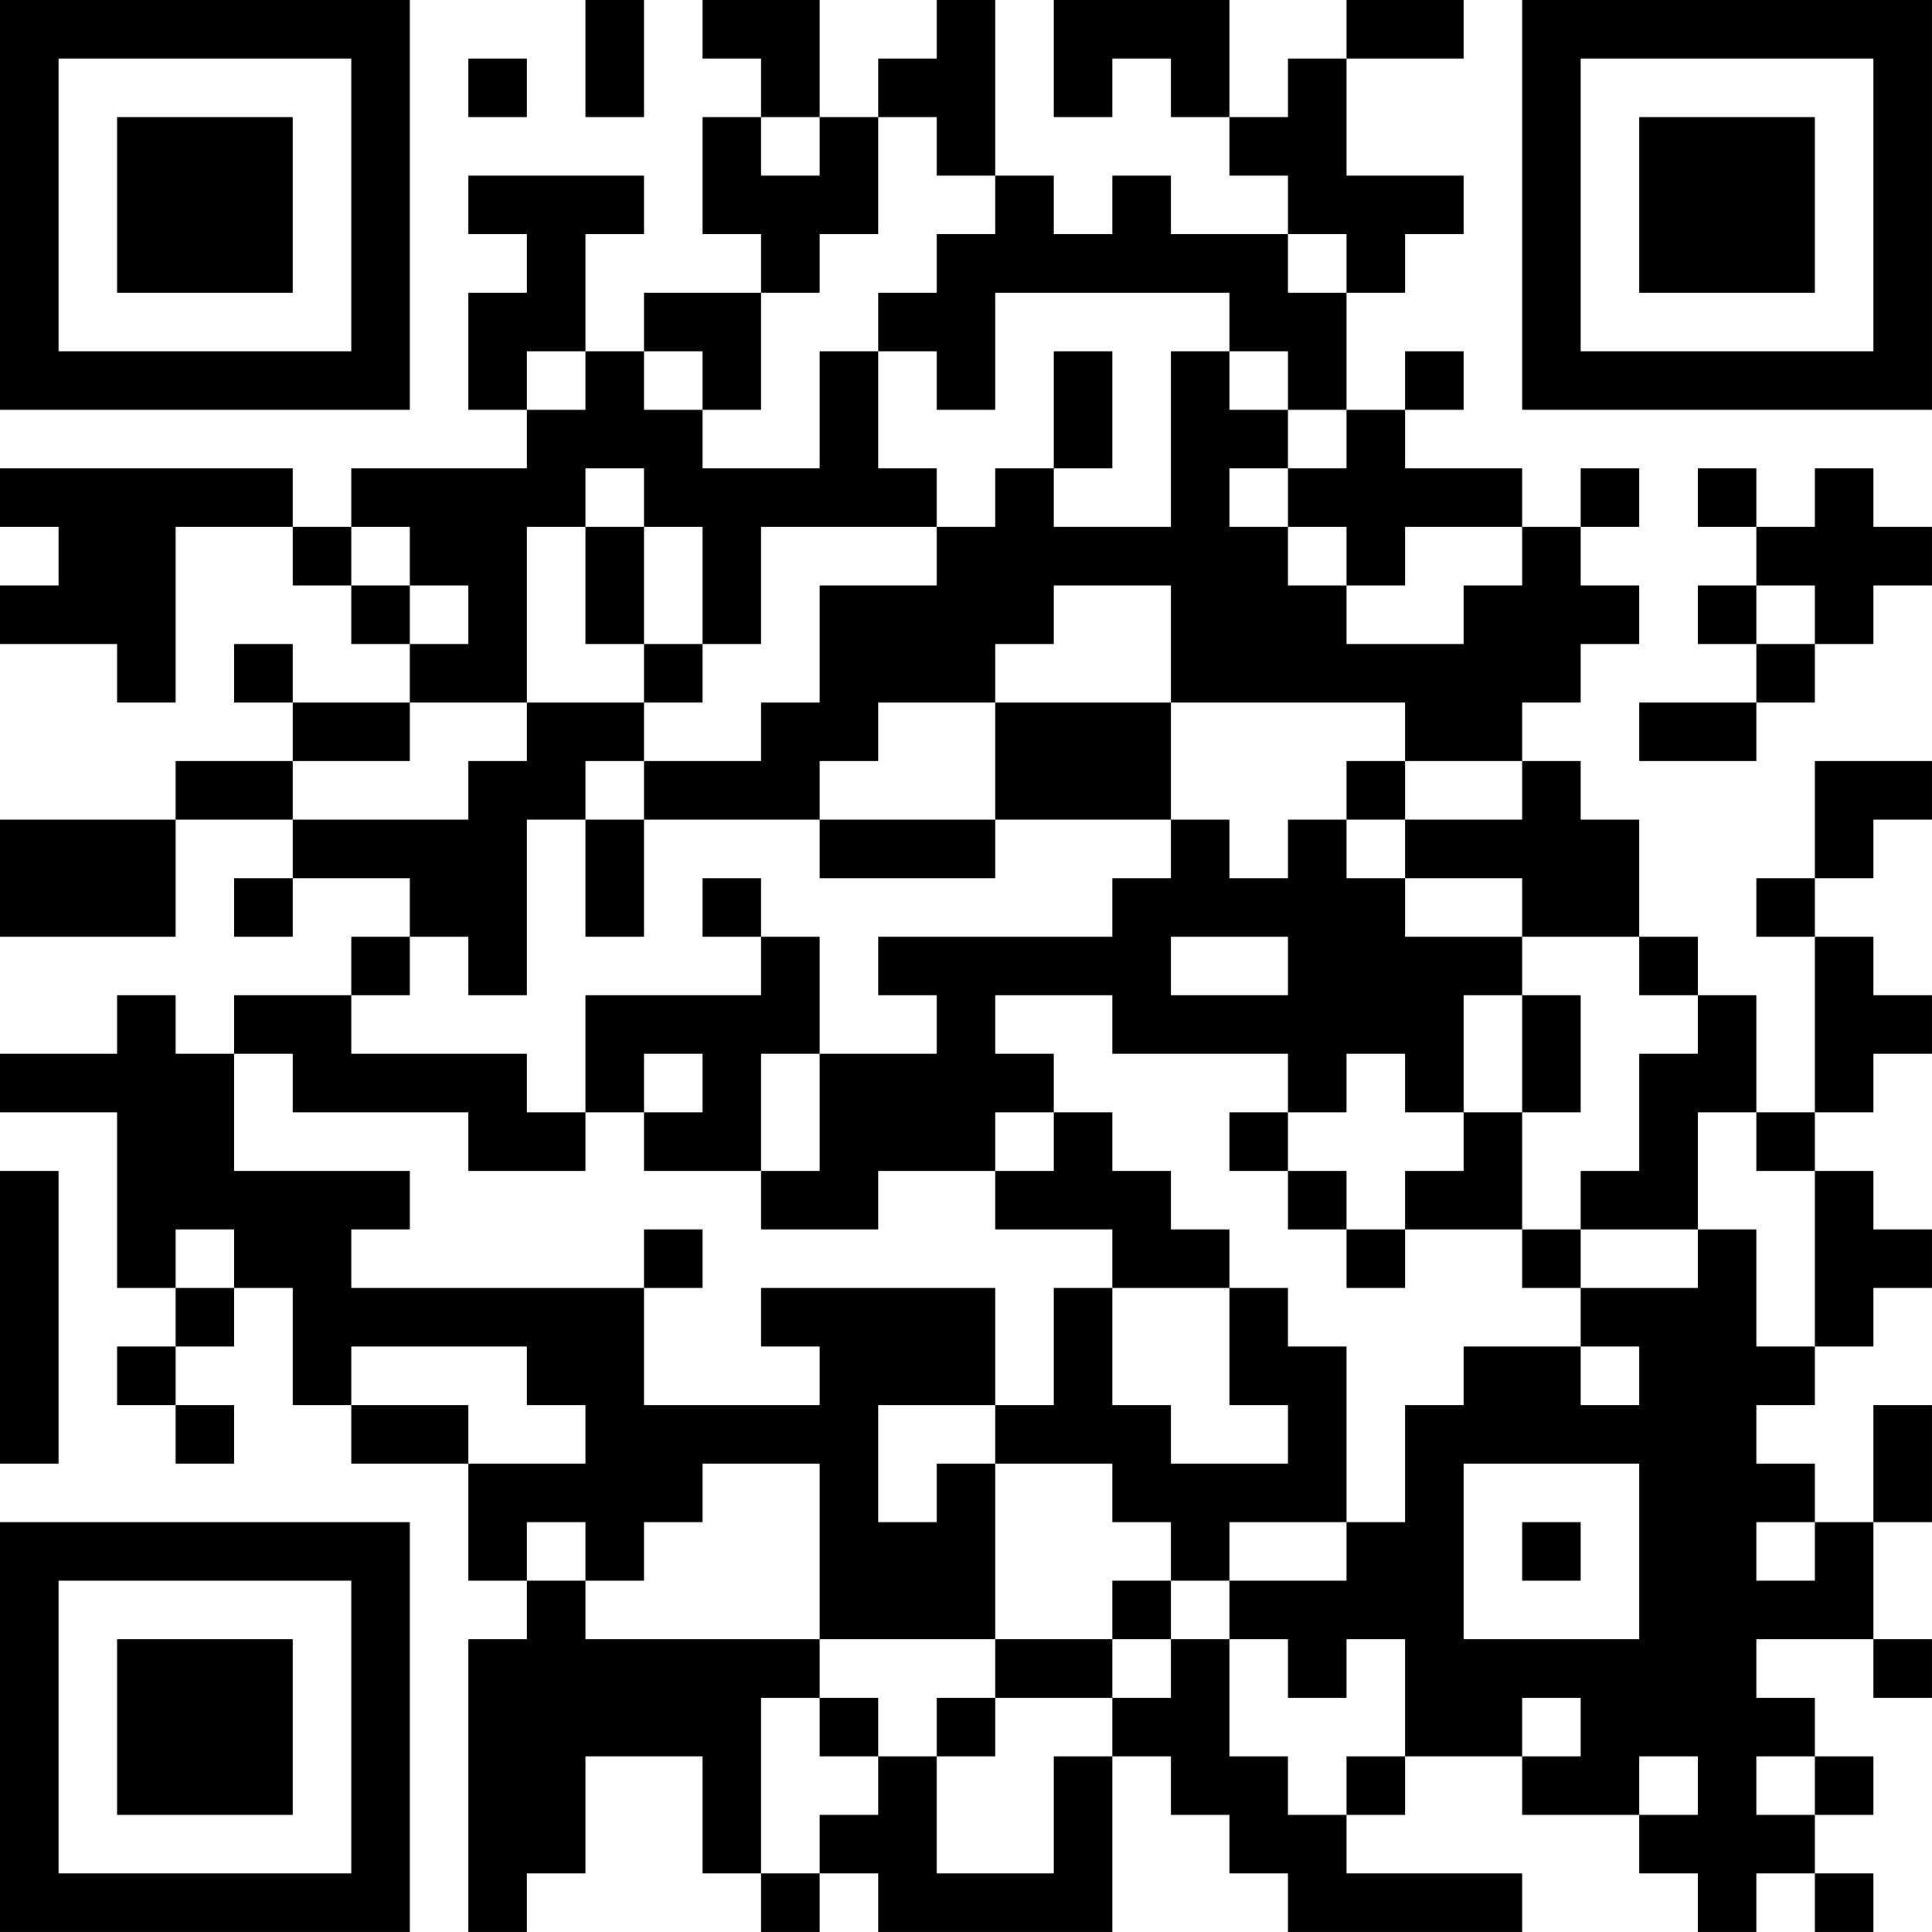 <?xml version="1.0" encoding="UTF-8"?>
<svg xmlns="http://www.w3.org/2000/svg" version="1.1" width="400" height="400" viewBox="0 0 400 400"><rect x="0" y="0" width="400" height="400" fill="#ffffff"/><g transform="scale(12.121)"><g transform="translate(0,0)"><path fill-rule="evenodd" d="M10 0L10 2L11 2L11 0ZM12 0L12 1L13 1L13 2L12 2L12 4L13 4L13 5L11 5L11 6L10 6L10 4L11 4L11 3L8 3L8 4L9 4L9 5L8 5L8 7L9 7L9 8L6 8L6 9L5 9L5 8L0 8L0 9L1 9L1 10L0 10L0 11L2 11L2 12L3 12L3 9L5 9L5 10L6 10L6 11L7 11L7 12L5 12L5 11L4 11L4 12L5 12L5 13L3 13L3 14L0 14L0 16L3 16L3 14L5 14L5 15L4 15L4 16L5 16L5 15L7 15L7 16L6 16L6 17L4 17L4 18L3 18L3 17L2 17L2 18L0 18L0 19L2 19L2 22L3 22L3 23L2 23L2 24L3 24L3 25L4 25L4 24L3 24L3 23L4 23L4 22L5 22L5 24L6 24L6 25L8 25L8 27L9 27L9 28L8 28L8 33L9 33L9 32L10 32L10 30L12 30L12 32L13 32L13 33L14 33L14 32L15 32L15 33L19 33L19 30L20 30L20 31L21 31L21 32L22 32L22 33L26 33L26 32L23 32L23 31L24 31L24 30L26 30L26 31L28 31L28 32L29 32L29 33L30 33L30 32L31 32L31 33L32 33L32 32L31 32L31 31L32 31L32 30L31 30L31 29L30 29L30 28L32 28L32 29L33 29L33 28L32 28L32 26L33 26L33 24L32 24L32 26L31 26L31 25L30 25L30 24L31 24L31 23L32 23L32 22L33 22L33 21L32 21L32 20L31 20L31 19L32 19L32 18L33 18L33 17L32 17L32 16L31 16L31 15L32 15L32 14L33 14L33 13L31 13L31 15L30 15L30 16L31 16L31 19L30 19L30 17L29 17L29 16L28 16L28 14L27 14L27 13L26 13L26 12L27 12L27 11L28 11L28 10L27 10L27 9L28 9L28 8L27 8L27 9L26 9L26 8L24 8L24 7L25 7L25 6L24 6L24 7L23 7L23 5L24 5L24 4L25 4L25 3L23 3L23 1L25 1L25 0L23 0L23 1L22 1L22 2L21 2L21 0L18 0L18 2L19 2L19 1L20 1L20 2L21 2L21 3L22 3L22 4L20 4L20 3L19 3L19 4L18 4L18 3L17 3L17 0L16 0L16 1L15 1L15 2L14 2L14 0ZM8 1L8 2L9 2L9 1ZM13 2L13 3L14 3L14 2ZM15 2L15 4L14 4L14 5L13 5L13 7L12 7L12 6L11 6L11 7L12 7L12 8L14 8L14 6L15 6L15 8L16 8L16 9L13 9L13 11L12 11L12 9L11 9L11 8L10 8L10 9L9 9L9 12L7 12L7 13L5 13L5 14L8 14L8 13L9 13L9 12L11 12L11 13L10 13L10 14L9 14L9 17L8 17L8 16L7 16L7 17L6 17L6 18L9 18L9 19L10 19L10 20L8 20L8 19L5 19L5 18L4 18L4 20L7 20L7 21L6 21L6 22L11 22L11 24L14 24L14 23L13 23L13 22L17 22L17 24L15 24L15 26L16 26L16 25L17 25L17 28L14 28L14 25L12 25L12 26L11 26L11 27L10 27L10 26L9 26L9 27L10 27L10 28L14 28L14 29L13 29L13 32L14 32L14 31L15 31L15 30L16 30L16 32L18 32L18 30L19 30L19 29L20 29L20 28L21 28L21 30L22 30L22 31L23 31L23 30L24 30L24 28L23 28L23 29L22 29L22 28L21 28L21 27L23 27L23 26L24 26L24 24L25 24L25 23L27 23L27 24L28 24L28 23L27 23L27 22L29 22L29 21L30 21L30 23L31 23L31 20L30 20L30 19L29 19L29 21L27 21L27 20L28 20L28 18L29 18L29 17L28 17L28 16L26 16L26 15L24 15L24 14L26 14L26 13L24 13L24 12L20 12L20 10L18 10L18 11L17 11L17 12L15 12L15 13L14 13L14 14L11 14L11 13L13 13L13 12L14 12L14 10L16 10L16 9L17 9L17 8L18 8L18 9L20 9L20 6L21 6L21 7L22 7L22 8L21 8L21 9L22 9L22 10L23 10L23 11L25 11L25 10L26 10L26 9L24 9L24 10L23 10L23 9L22 9L22 8L23 8L23 7L22 7L22 6L21 6L21 5L17 5L17 7L16 7L16 6L15 6L15 5L16 5L16 4L17 4L17 3L16 3L16 2ZM22 4L22 5L23 5L23 4ZM9 6L9 7L10 7L10 6ZM18 6L18 8L19 8L19 6ZM29 8L29 9L30 9L30 10L29 10L29 11L30 11L30 12L28 12L28 13L30 13L30 12L31 12L31 11L32 11L32 10L33 10L33 9L32 9L32 8L31 8L31 9L30 9L30 8ZM6 9L6 10L7 10L7 11L8 11L8 10L7 10L7 9ZM10 9L10 11L11 11L11 12L12 12L12 11L11 11L11 9ZM30 10L30 11L31 11L31 10ZM17 12L17 14L14 14L14 15L17 15L17 14L20 14L20 15L19 15L19 16L15 16L15 17L16 17L16 18L14 18L14 16L13 16L13 15L12 15L12 16L13 16L13 17L10 17L10 19L11 19L11 20L13 20L13 21L15 21L15 20L17 20L17 21L19 21L19 22L18 22L18 24L17 24L17 25L19 25L19 26L20 26L20 27L19 27L19 28L17 28L17 29L16 29L16 30L17 30L17 29L19 29L19 28L20 28L20 27L21 27L21 26L23 26L23 23L22 23L22 22L21 22L21 21L20 21L20 20L19 20L19 19L18 19L18 18L17 18L17 17L19 17L19 18L22 18L22 19L21 19L21 20L22 20L22 21L23 21L23 22L24 22L24 21L26 21L26 22L27 22L27 21L26 21L26 19L27 19L27 17L26 17L26 16L24 16L24 15L23 15L23 14L24 14L24 13L23 13L23 14L22 14L22 15L21 15L21 14L20 14L20 12ZM10 14L10 16L11 16L11 14ZM20 16L20 17L22 17L22 16ZM25 17L25 19L24 19L24 18L23 18L23 19L22 19L22 20L23 20L23 21L24 21L24 20L25 20L25 19L26 19L26 17ZM11 18L11 19L12 19L12 18ZM13 18L13 20L14 20L14 18ZM17 19L17 20L18 20L18 19ZM0 20L0 25L1 25L1 20ZM3 21L3 22L4 22L4 21ZM11 21L11 22L12 22L12 21ZM19 22L19 24L20 24L20 25L22 25L22 24L21 24L21 22ZM6 23L6 24L8 24L8 25L10 25L10 24L9 24L9 23ZM25 25L25 28L28 28L28 25ZM26 26L26 27L27 27L27 26ZM30 26L30 27L31 27L31 26ZM14 29L14 30L15 30L15 29ZM26 29L26 30L27 30L27 29ZM28 30L28 31L29 31L29 30ZM30 30L30 31L31 31L31 30ZM0 0L0 7L7 7L7 0ZM1 1L1 6L6 6L6 1ZM2 2L2 5L5 5L5 2ZM26 0L26 7L33 7L33 0ZM27 1L27 6L32 6L32 1ZM28 2L28 5L31 5L31 2ZM0 26L0 33L7 33L7 26ZM1 27L1 32L6 32L6 27ZM2 28L2 31L5 31L5 28Z" fill="#000000"/></g></g></svg>
